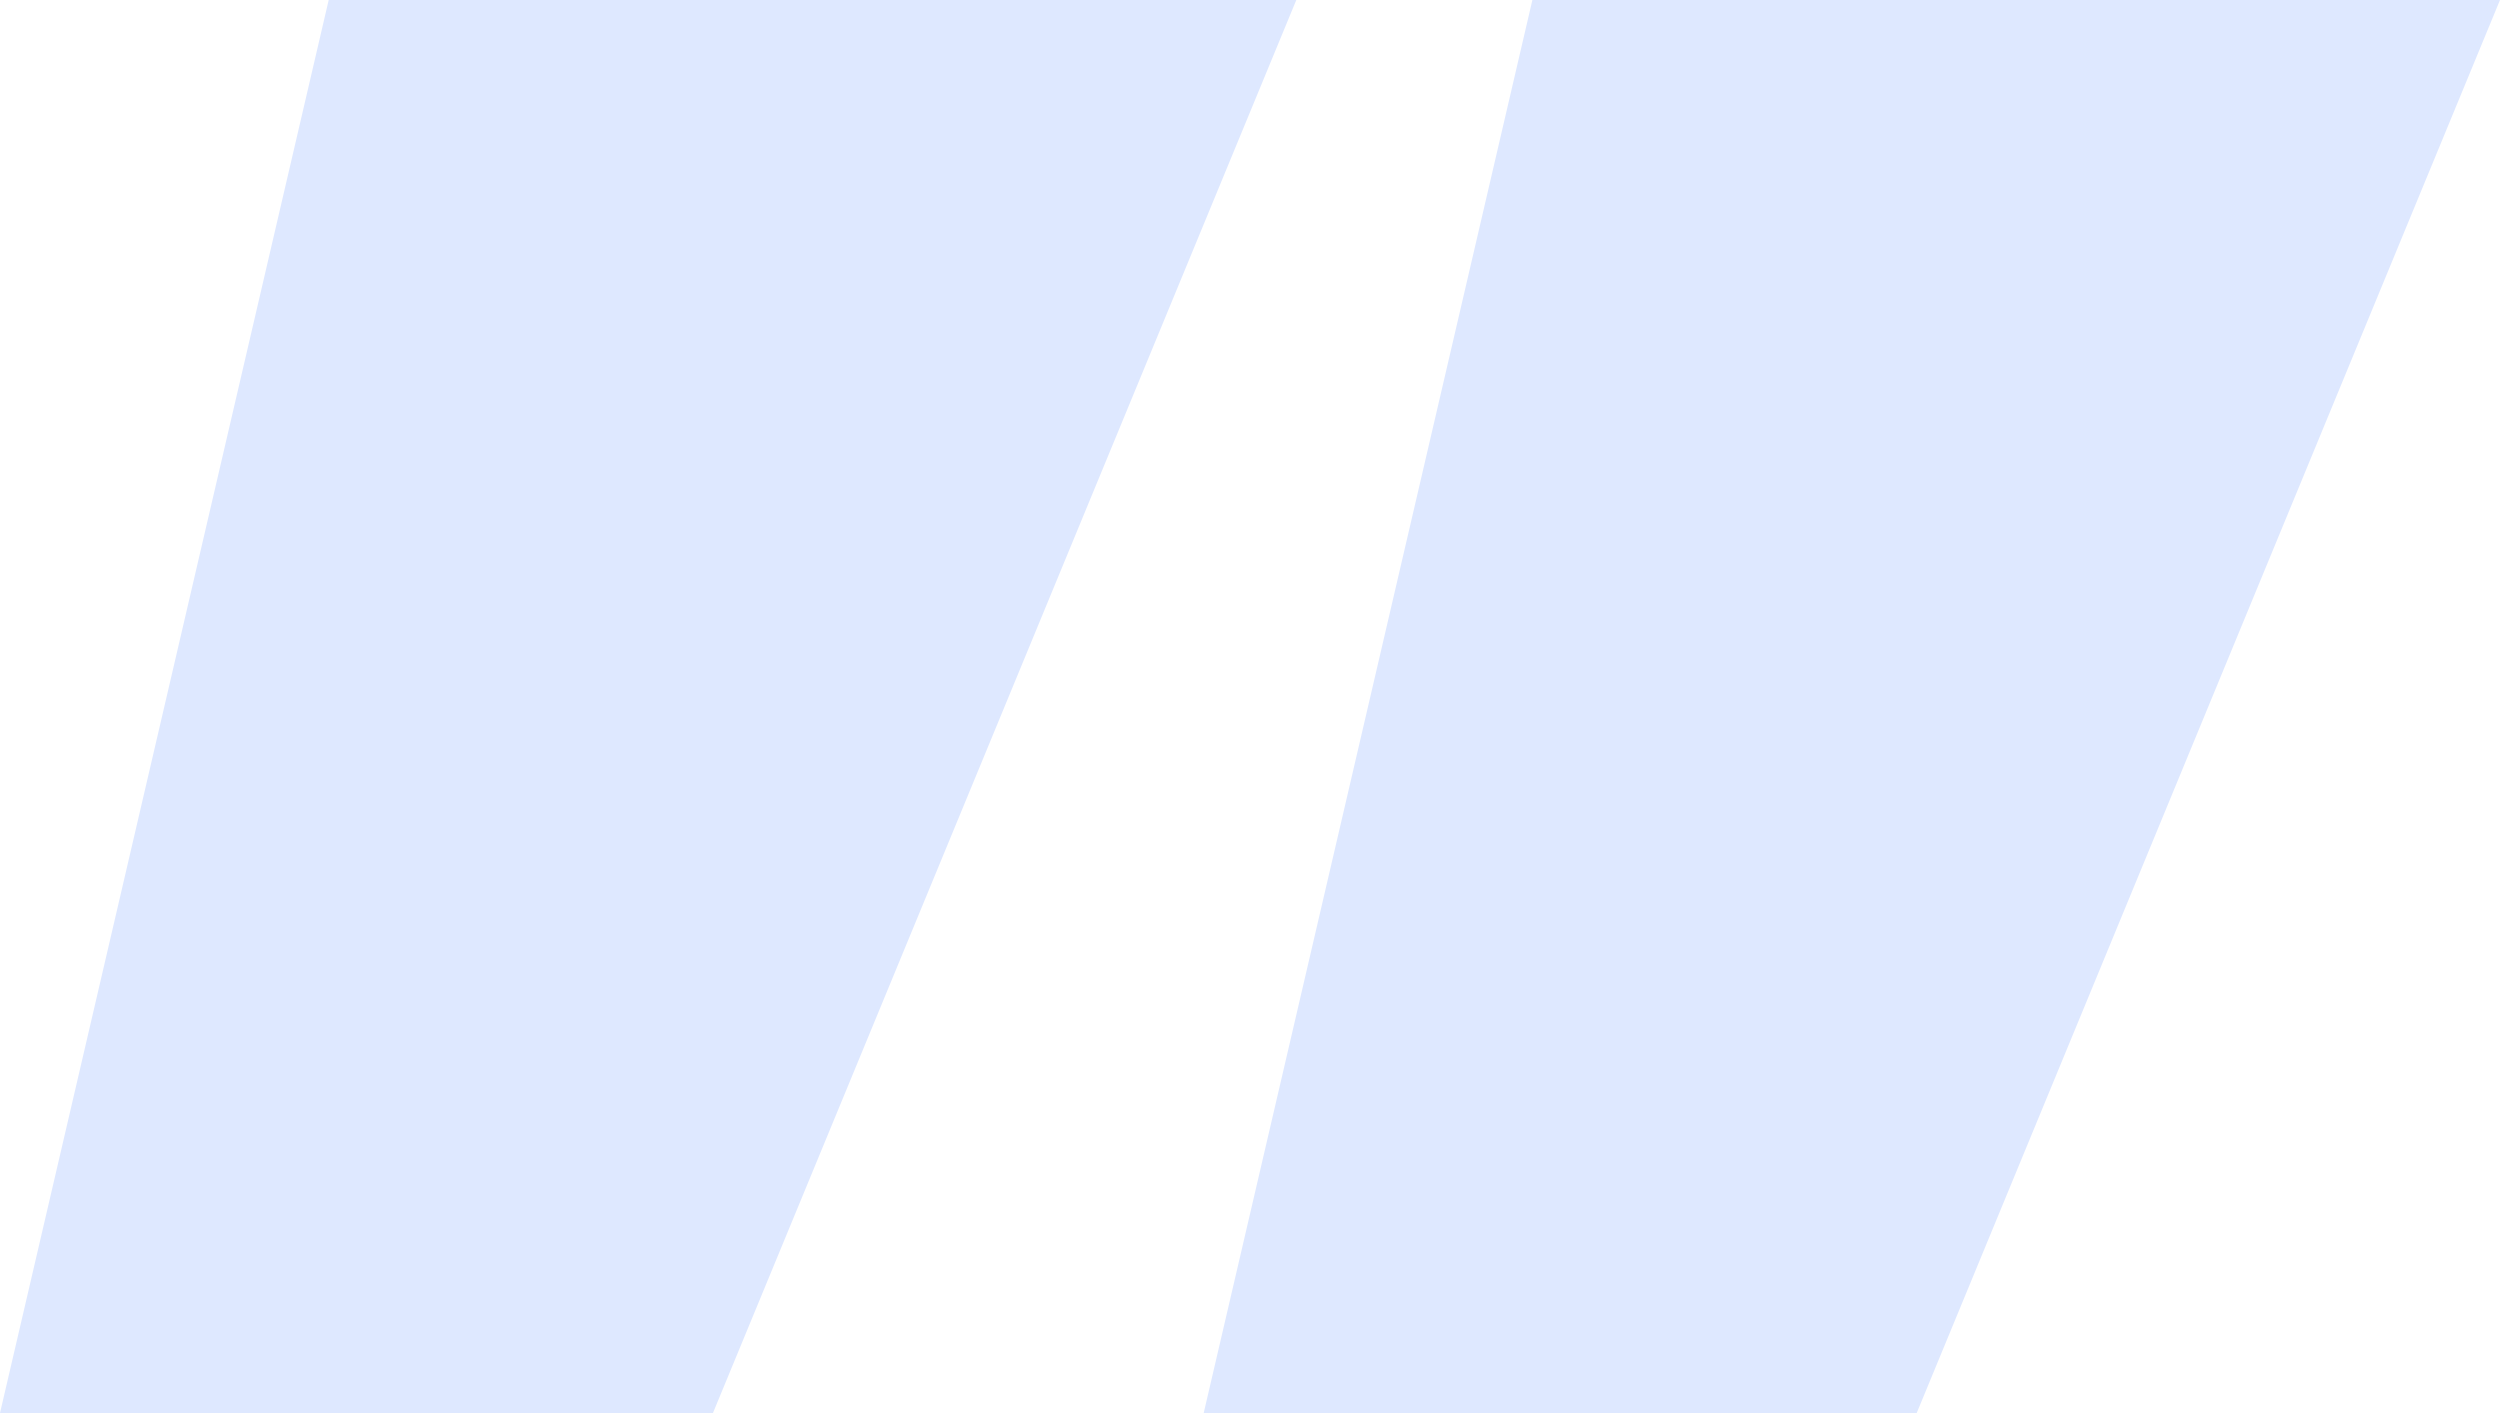 <svg width="46" height="26" viewBox="0 0 46 26" fill="none" xmlns="http://www.w3.org/2000/svg">
<path d="M46 0H28.196L22.148 26H35.267L46 0ZM23.852 0H6.048L0 26H13.118L23.852 0Z" fill="#DEE8FF"/>
</svg>
